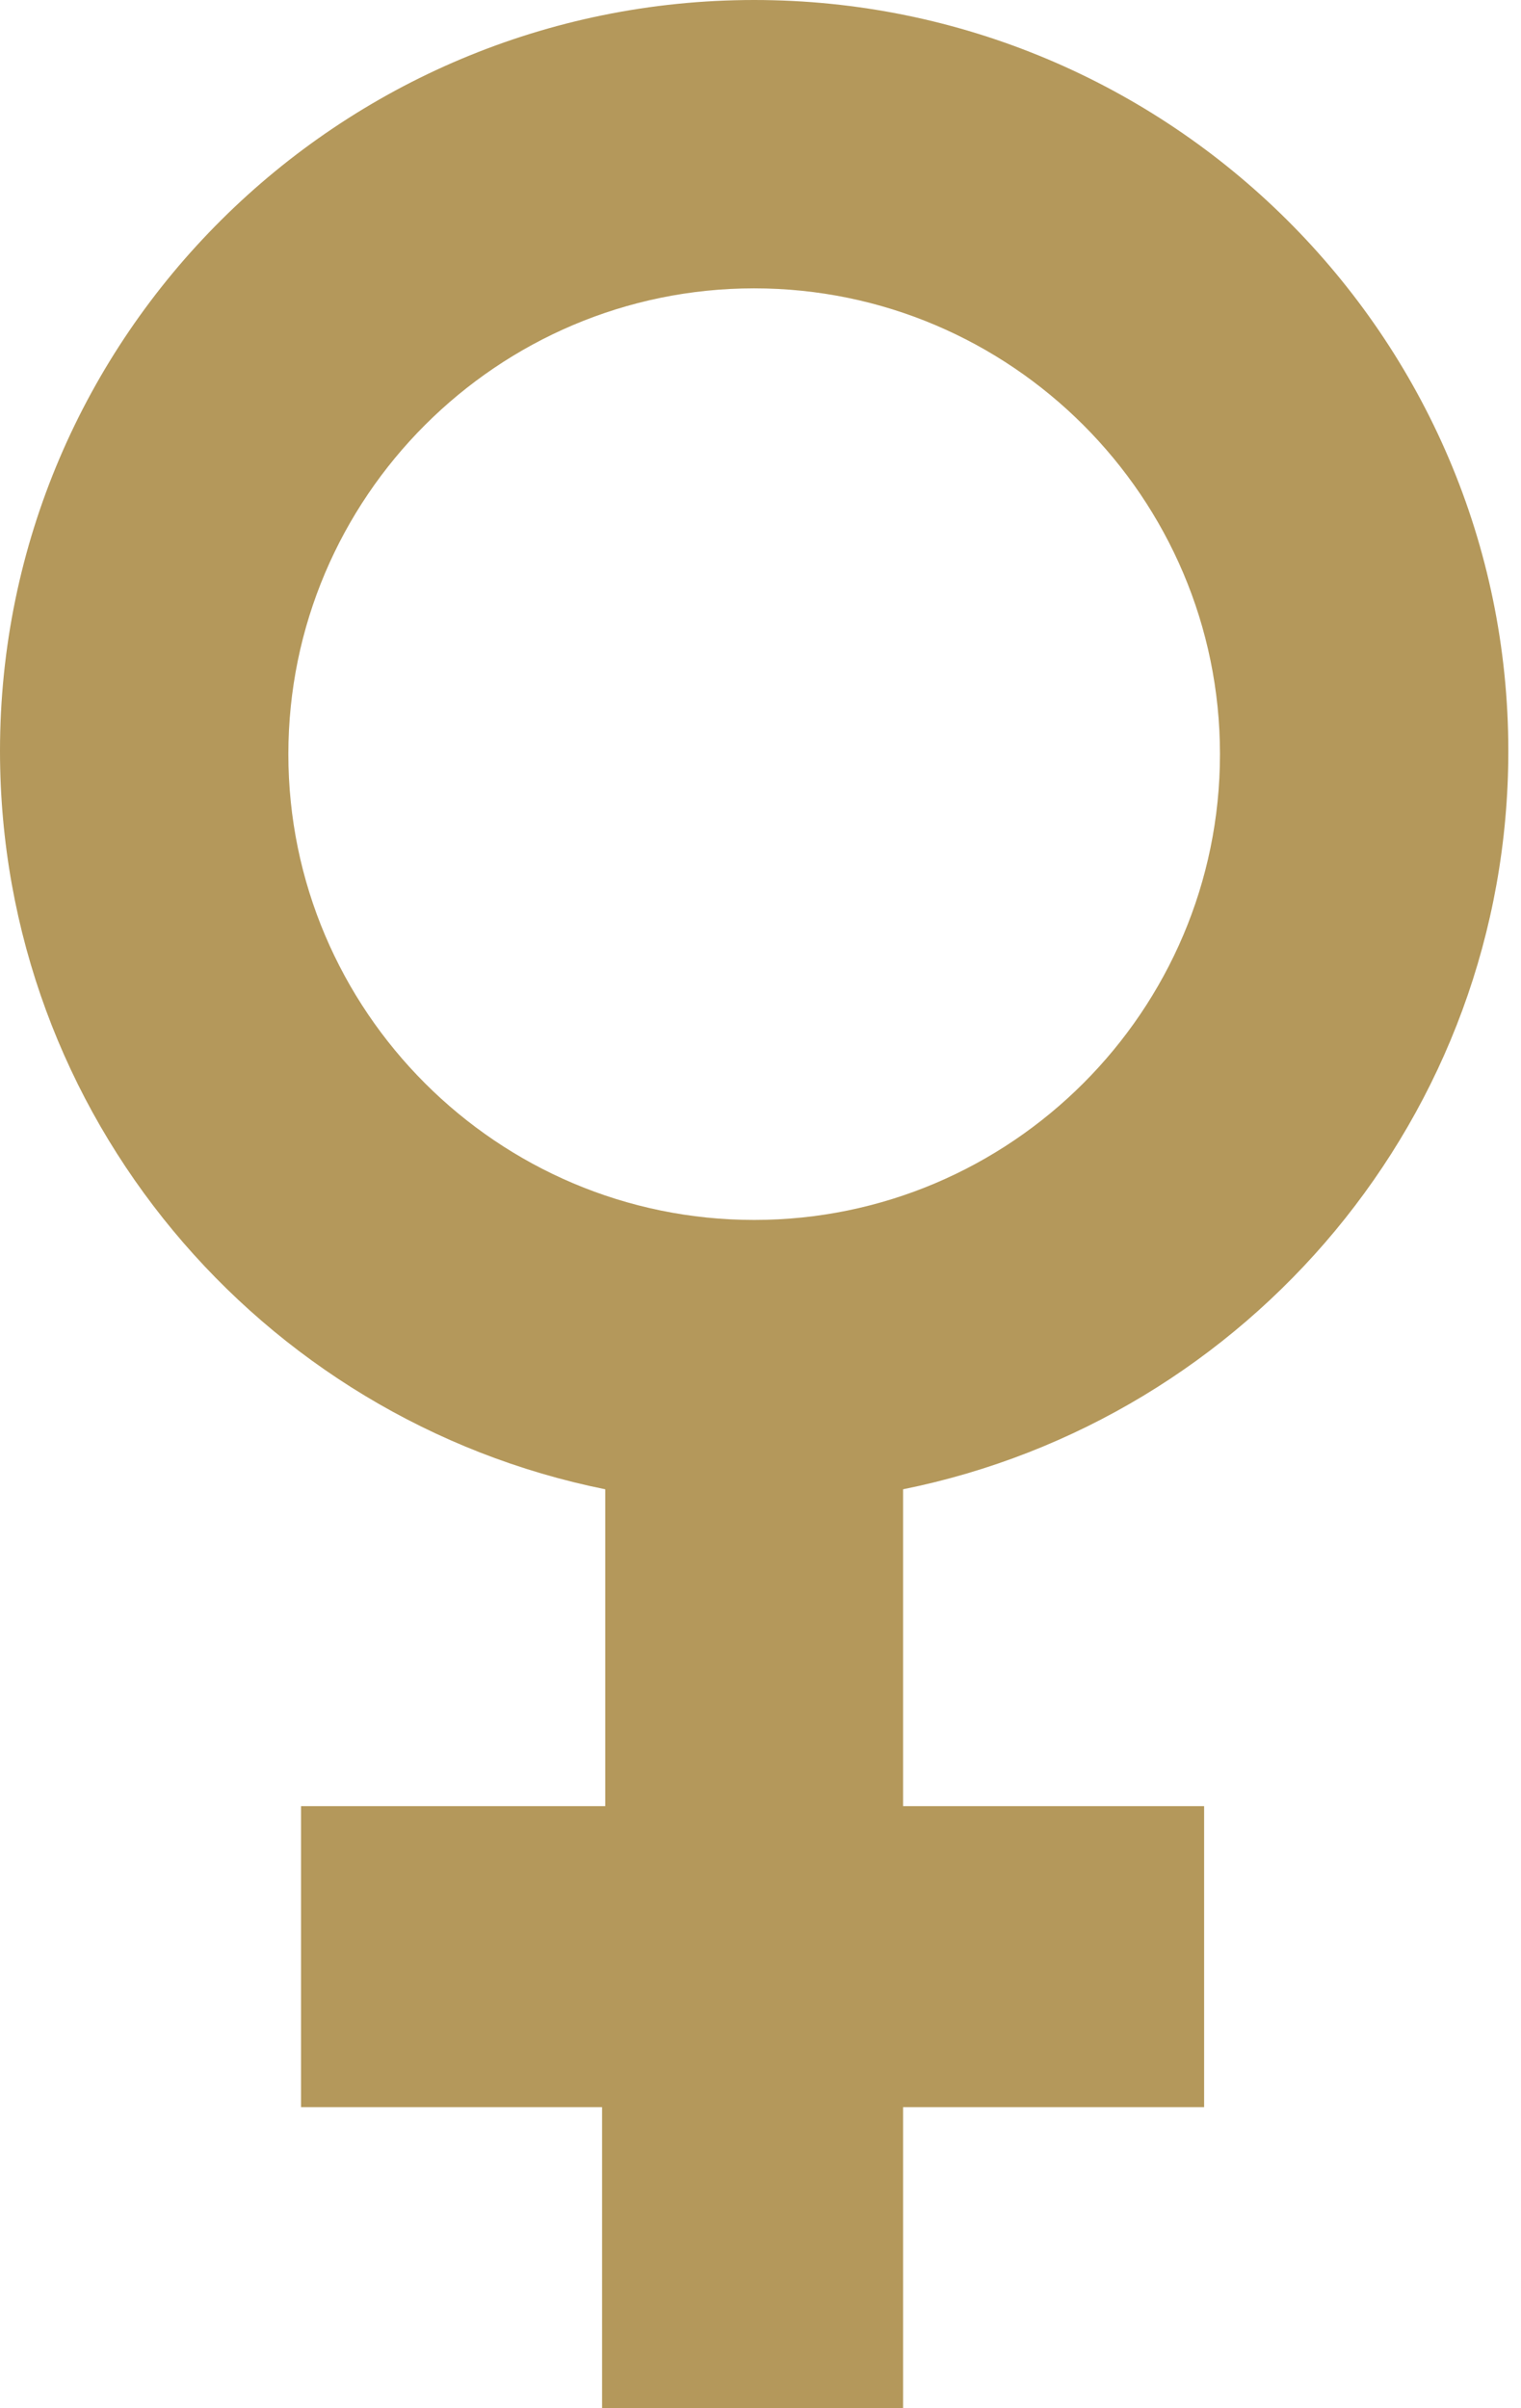 <?xml version="1.0" encoding="utf-8"?>
<!-- Generator: Adobe Illustrator 24.0.3, SVG Export Plug-In . SVG Version: 6.00 Build 0)  -->
<svg version="1.1" id="Layer_1" xmlns="http://www.w3.org/2000/svg" xmlns:xlink="http://www.w3.org/1999/xlink" x="0px" y="0px"
	 viewBox="0 0 48 76" style="enable-background:new 0 0 48 76;" xml:space="preserve">
<style type="text/css">
	.st0{fill-rule:evenodd;clip-rule:evenodd;fill:#B4985B;}
</style>
<title>Quiz_Q6</title>
<g id="Page-1">
	<g id="Quiz_Q6">
		<path id="Fill-1" class="st0" d="M23.8,38.5c-8.1,0-14.7-6.6-14.7-14.7S15.7,9.1,23.8,9.1c8.1,0,14.7,6.6,14.7,14.7
			S31.9,38.5,23.8,38.5 M47.6,23.7C47.6,10.6,36.9,0,23.8,0C10.7,0,0,10.6,0,23.7C0,35.2,8.2,44.8,19.1,47v10H9.5v9.5h9.5V76h9.5
			v-9.5h9.5V57h-9.5V47C39.4,44.8,47.6,35.2,47.6,23.7"/>
	</g>
</g>
</svg>
